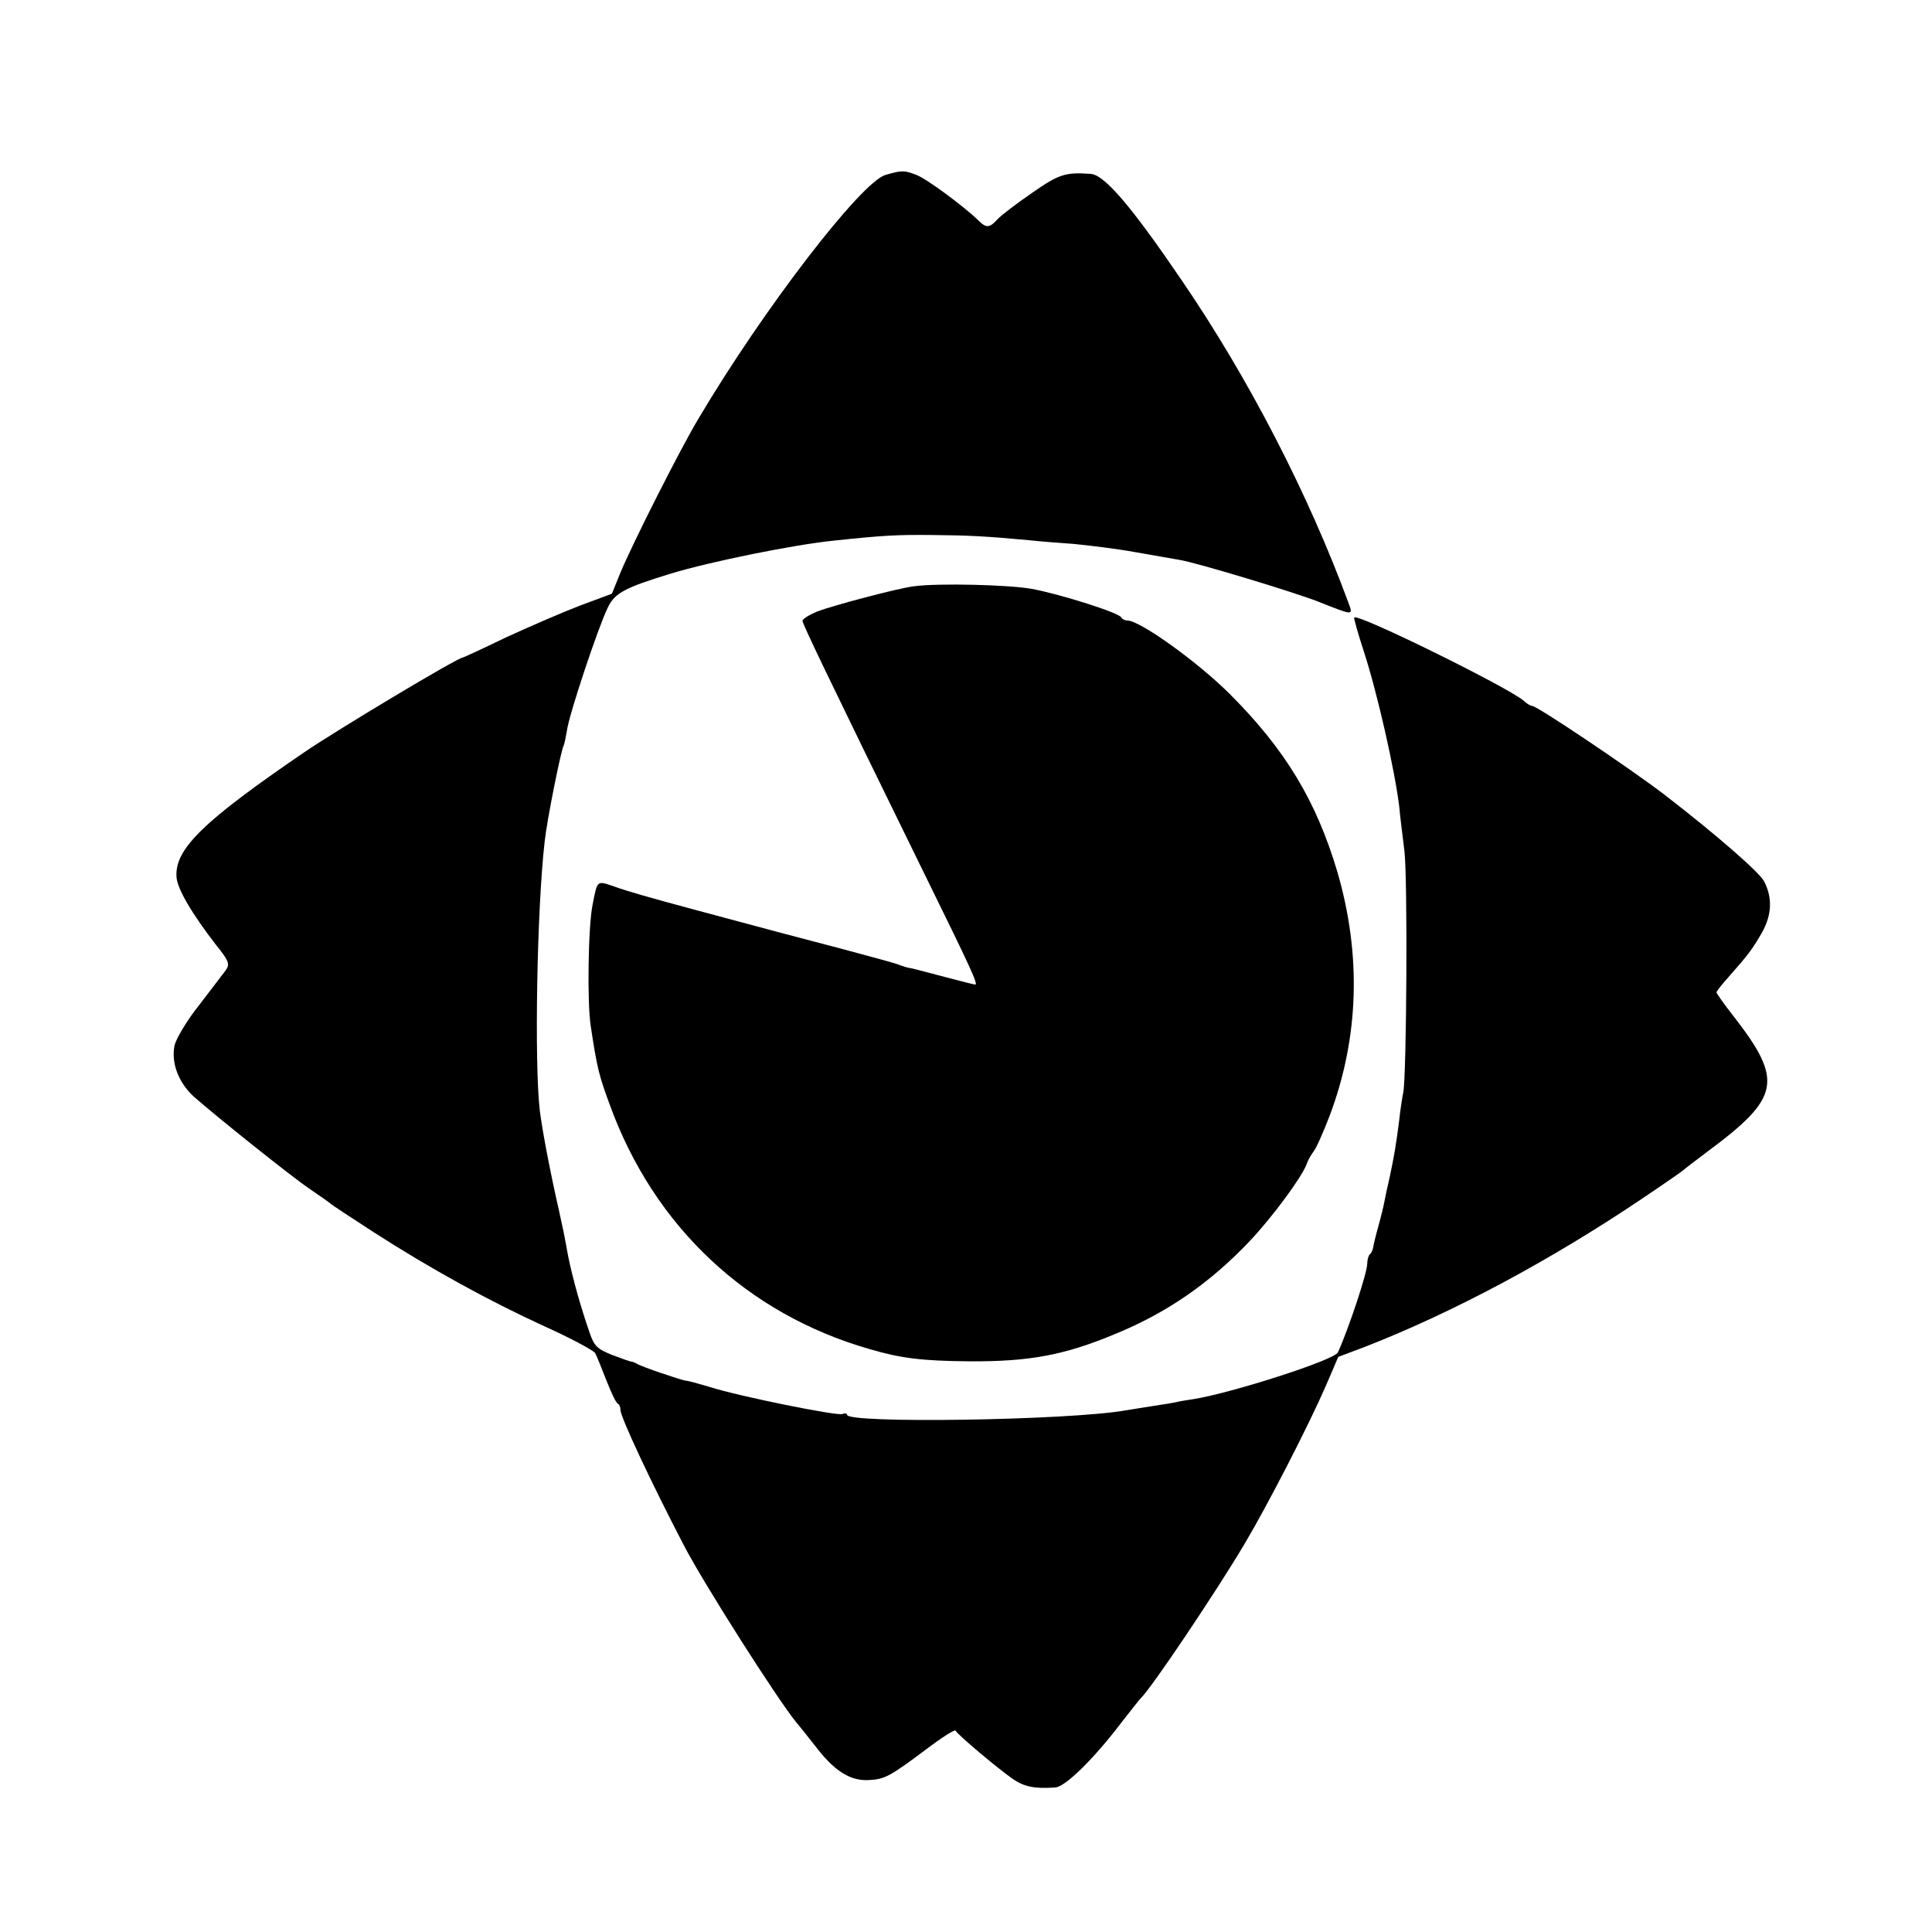 <?xml version="1.0" standalone="no"?>
<!DOCTYPE svg PUBLIC "-//W3C//DTD SVG 20010904//EN"
 "http://www.w3.org/TR/2001/REC-SVG-20010904/DTD/svg10.dtd">
<svg version="1.0" xmlns="http://www.w3.org/2000/svg"
 width="520pt" height="520pt" viewBox="0 0 520 520"
 preserveAspectRatio="xMidYMid meet">
<g transform="translate(0,520) scale(0.1,-0.1)"
fill="#000000" stroke="none">
<path d="M2383 4729 c-65 -19 -327 -359 -502 -654 -50 -83 -178 -337 -211
-416 l-23 -57 -86 -32 c-47 -18 -137 -57 -200 -86 -62 -30 -114 -54 -116 -54
-13 0 -332 -191 -425 -254 -271 -185 -349 -260 -345 -335 1 -32 42 -101 107
-185 34 -42 37 -51 26 -67 -7 -9 -39 -51 -71 -93 -33 -41 -62 -90 -67 -109
-10 -47 10 -100 51 -138 60 -53 262 -215 314 -250 28 -19 52 -36 55 -39 3 -3
55 -37 115 -76 154 -99 310 -185 461 -254 71 -32 132 -65 136 -72 4 -7 17 -40
30 -73 13 -33 26 -61 31 -63 4 -2 7 -9 7 -17 0 -19 84 -198 171 -365 53 -102
252 -415 304 -478 8 -9 33 -41 56 -70 48 -61 90 -86 138 -83 43 2 58 11 153
82 42 32 78 55 80 51 4 -10 116 -104 154 -130 30 -21 59 -27 114 -23 27 1 106
79 180 177 25 32 48 61 51 64 25 22 202 285 279 415 63 106 172 318 219 426
l33 77 72 27 c238 93 498 232 746 399 58 39 107 73 110 76 3 3 32 25 65 50
197 146 206 191 70 366 -25 32 -45 60 -45 63 0 3 15 22 33 42 54 61 64 75 90
120 26 47 28 93 5 137 -13 25 -133 129 -268 233 -90 69 -343 239 -356 239 -4
0 -15 6 -23 14 -40 35 -445 235 -456 224 -2 -1 10 -43 26 -92 37 -114 83 -319
95 -416 2 -25 9 -79 14 -120 9 -74 6 -602 -3 -650 -3 -14 -8 -47 -11 -75 -8
-64 -14 -99 -26 -155 -6 -25 -12 -54 -14 -65 -2 -11 -9 -40 -16 -65 -7 -25
-13 -50 -14 -57 -1 -7 -5 -16 -9 -19 -4 -4 -7 -15 -7 -25 0 -25 -51 -178 -79
-239 -10 -21 -288 -110 -390 -126 -14 -2 -33 -5 -41 -7 -8 -2 -37 -7 -65 -11
-27 -4 -61 -10 -75 -12 -152 -27 -750 -36 -750 -12 0 4 -6 5 -13 2 -15 -5
-275 47 -357 73 -30 9 -59 17 -65 17 -13 2 -117 37 -130 45 -5 3 -12 6 -15 6
-3 0 -26 8 -52 18 -40 16 -49 24 -61 60 -23 66 -46 147 -58 207 -10 56 -15 79
-23 115 -27 119 -46 221 -53 275 -15 126 -8 542 13 725 6 57 44 246 51 258 2
4 6 23 9 41 5 41 84 278 110 331 19 39 45 53 169 91 109 33 332 78 440 89 132
14 170 16 265 15 97 -1 142 -3 260 -14 25 -3 79 -7 120 -10 41 -4 116 -13 165
-22 50 -9 104 -18 120 -21 45 -7 312 -88 375 -113 93 -37 92 -37 80 -4 -109
296 -270 607 -449 869 -136 200 -208 284 -245 287 -69 5 -86 -1 -158 -51 -42
-29 -84 -61 -93 -71 -22 -24 -30 -25 -53 -2 -37 36 -138 111 -165 121 -33 13
-40 13 -84 0z"/>
<path d="M2460 3622 c-43 -5 -219 -52 -261 -68 -21 -9 -39 -20 -39 -25 0 -8
57 -128 332 -689 121 -246 141 -290 133 -290 -3 0 -39 9 -80 20 -42 11 -83 22
-93 24 -9 1 -24 6 -32 9 -8 4 -76 22 -150 42 -115 30 -198 52 -395 105 -130
35 -186 51 -222 64 -47 16 -45 18 -58 -49 -12 -57 -15 -264 -5 -327 17 -113
22 -132 51 -211 119 -328 369 -563 699 -658 85 -25 142 -32 270 -33 162 -1
257 17 395 75 138 57 253 137 359 249 63 67 140 172 153 207 3 10 12 25 18 33
7 8 26 51 43 95 80 211 87 435 21 660 -56 188 -139 327 -288 476 -88 88 -243
199 -277 199 -7 0 -14 4 -16 8 -4 12 -161 62 -241 77 -60 11 -252 16 -317 7z"/>
</g>
</svg>
